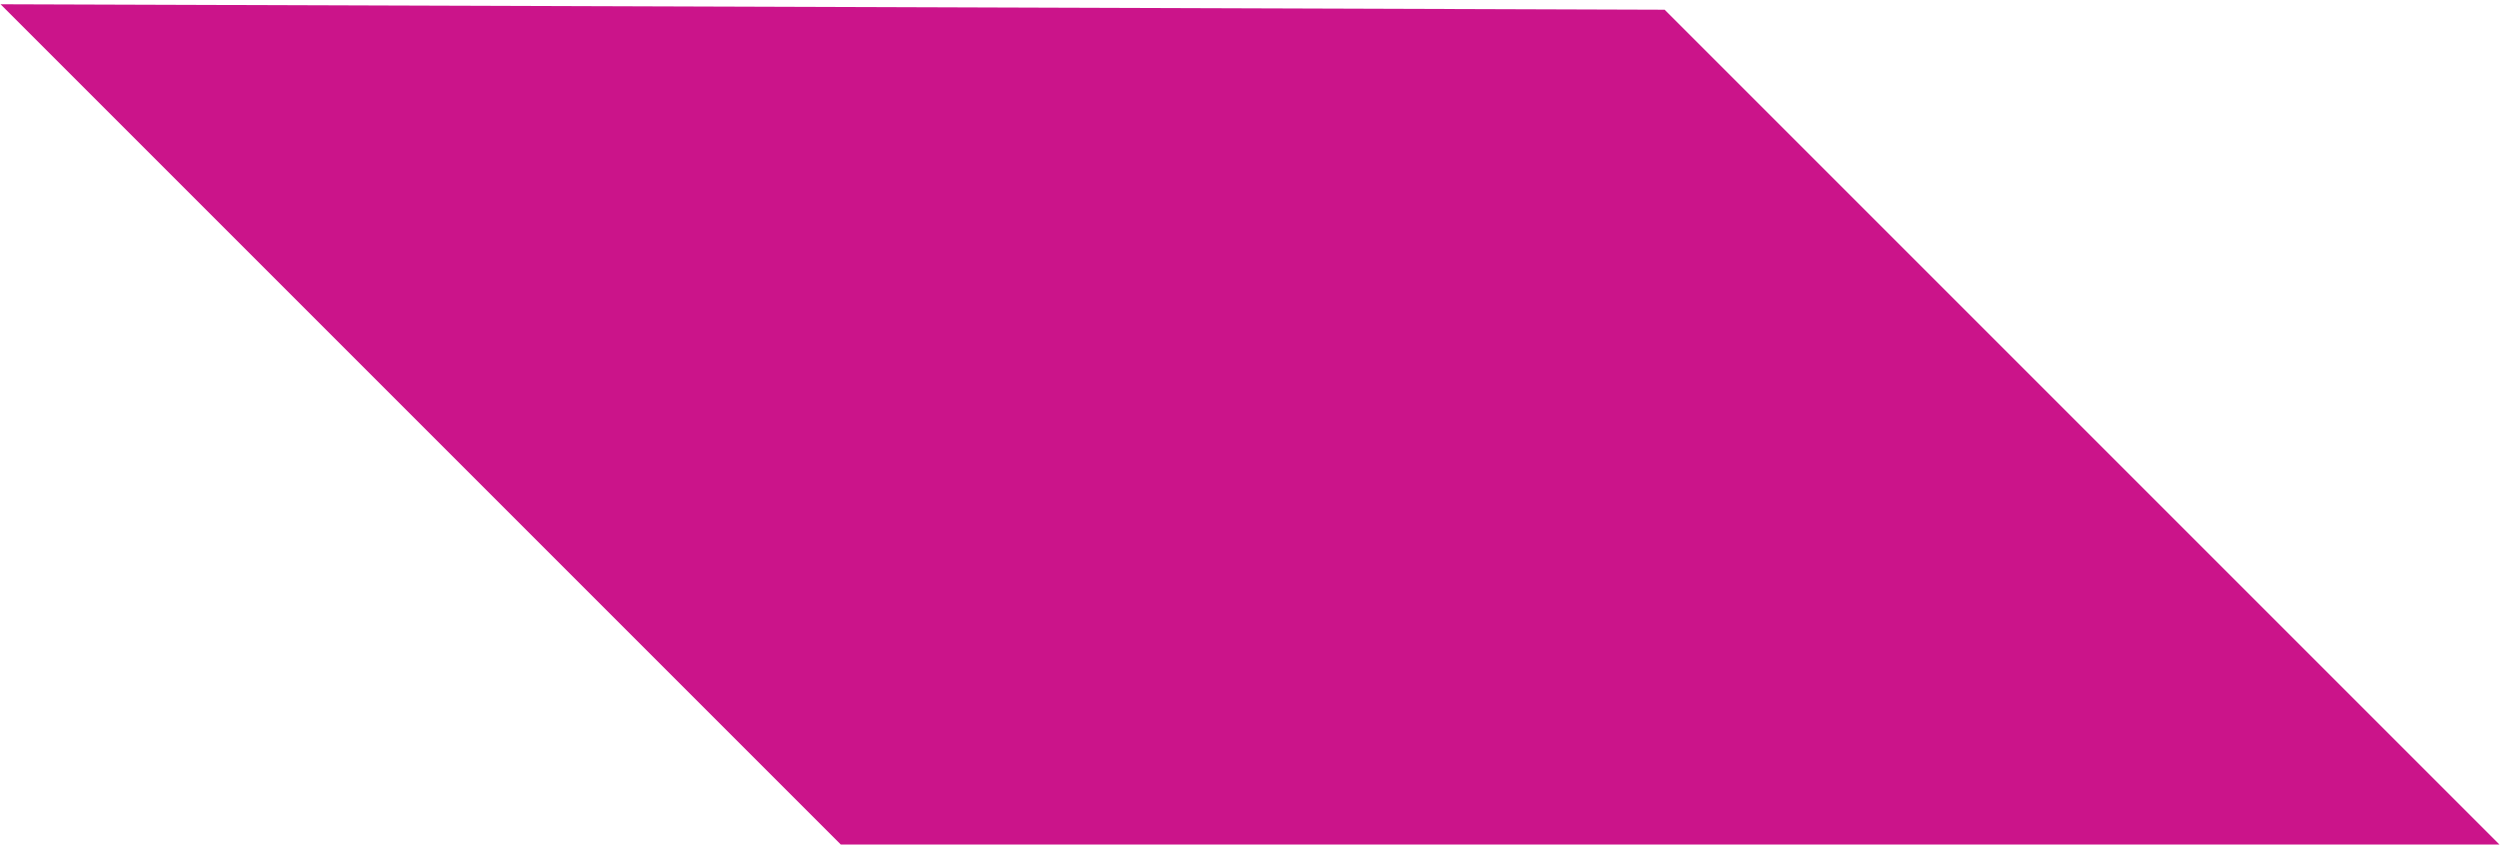 <?xml version="1.0" encoding="UTF-8"?> <svg xmlns="http://www.w3.org/2000/svg" width="162" height="55" viewBox="0 0 162 55" fill="none"> <path d="M107.869 0.63L0.035 0.276L54.482 54.724L161.963 54.724L107.869 0.63Z" fill="#CB148A"></path> </svg> 